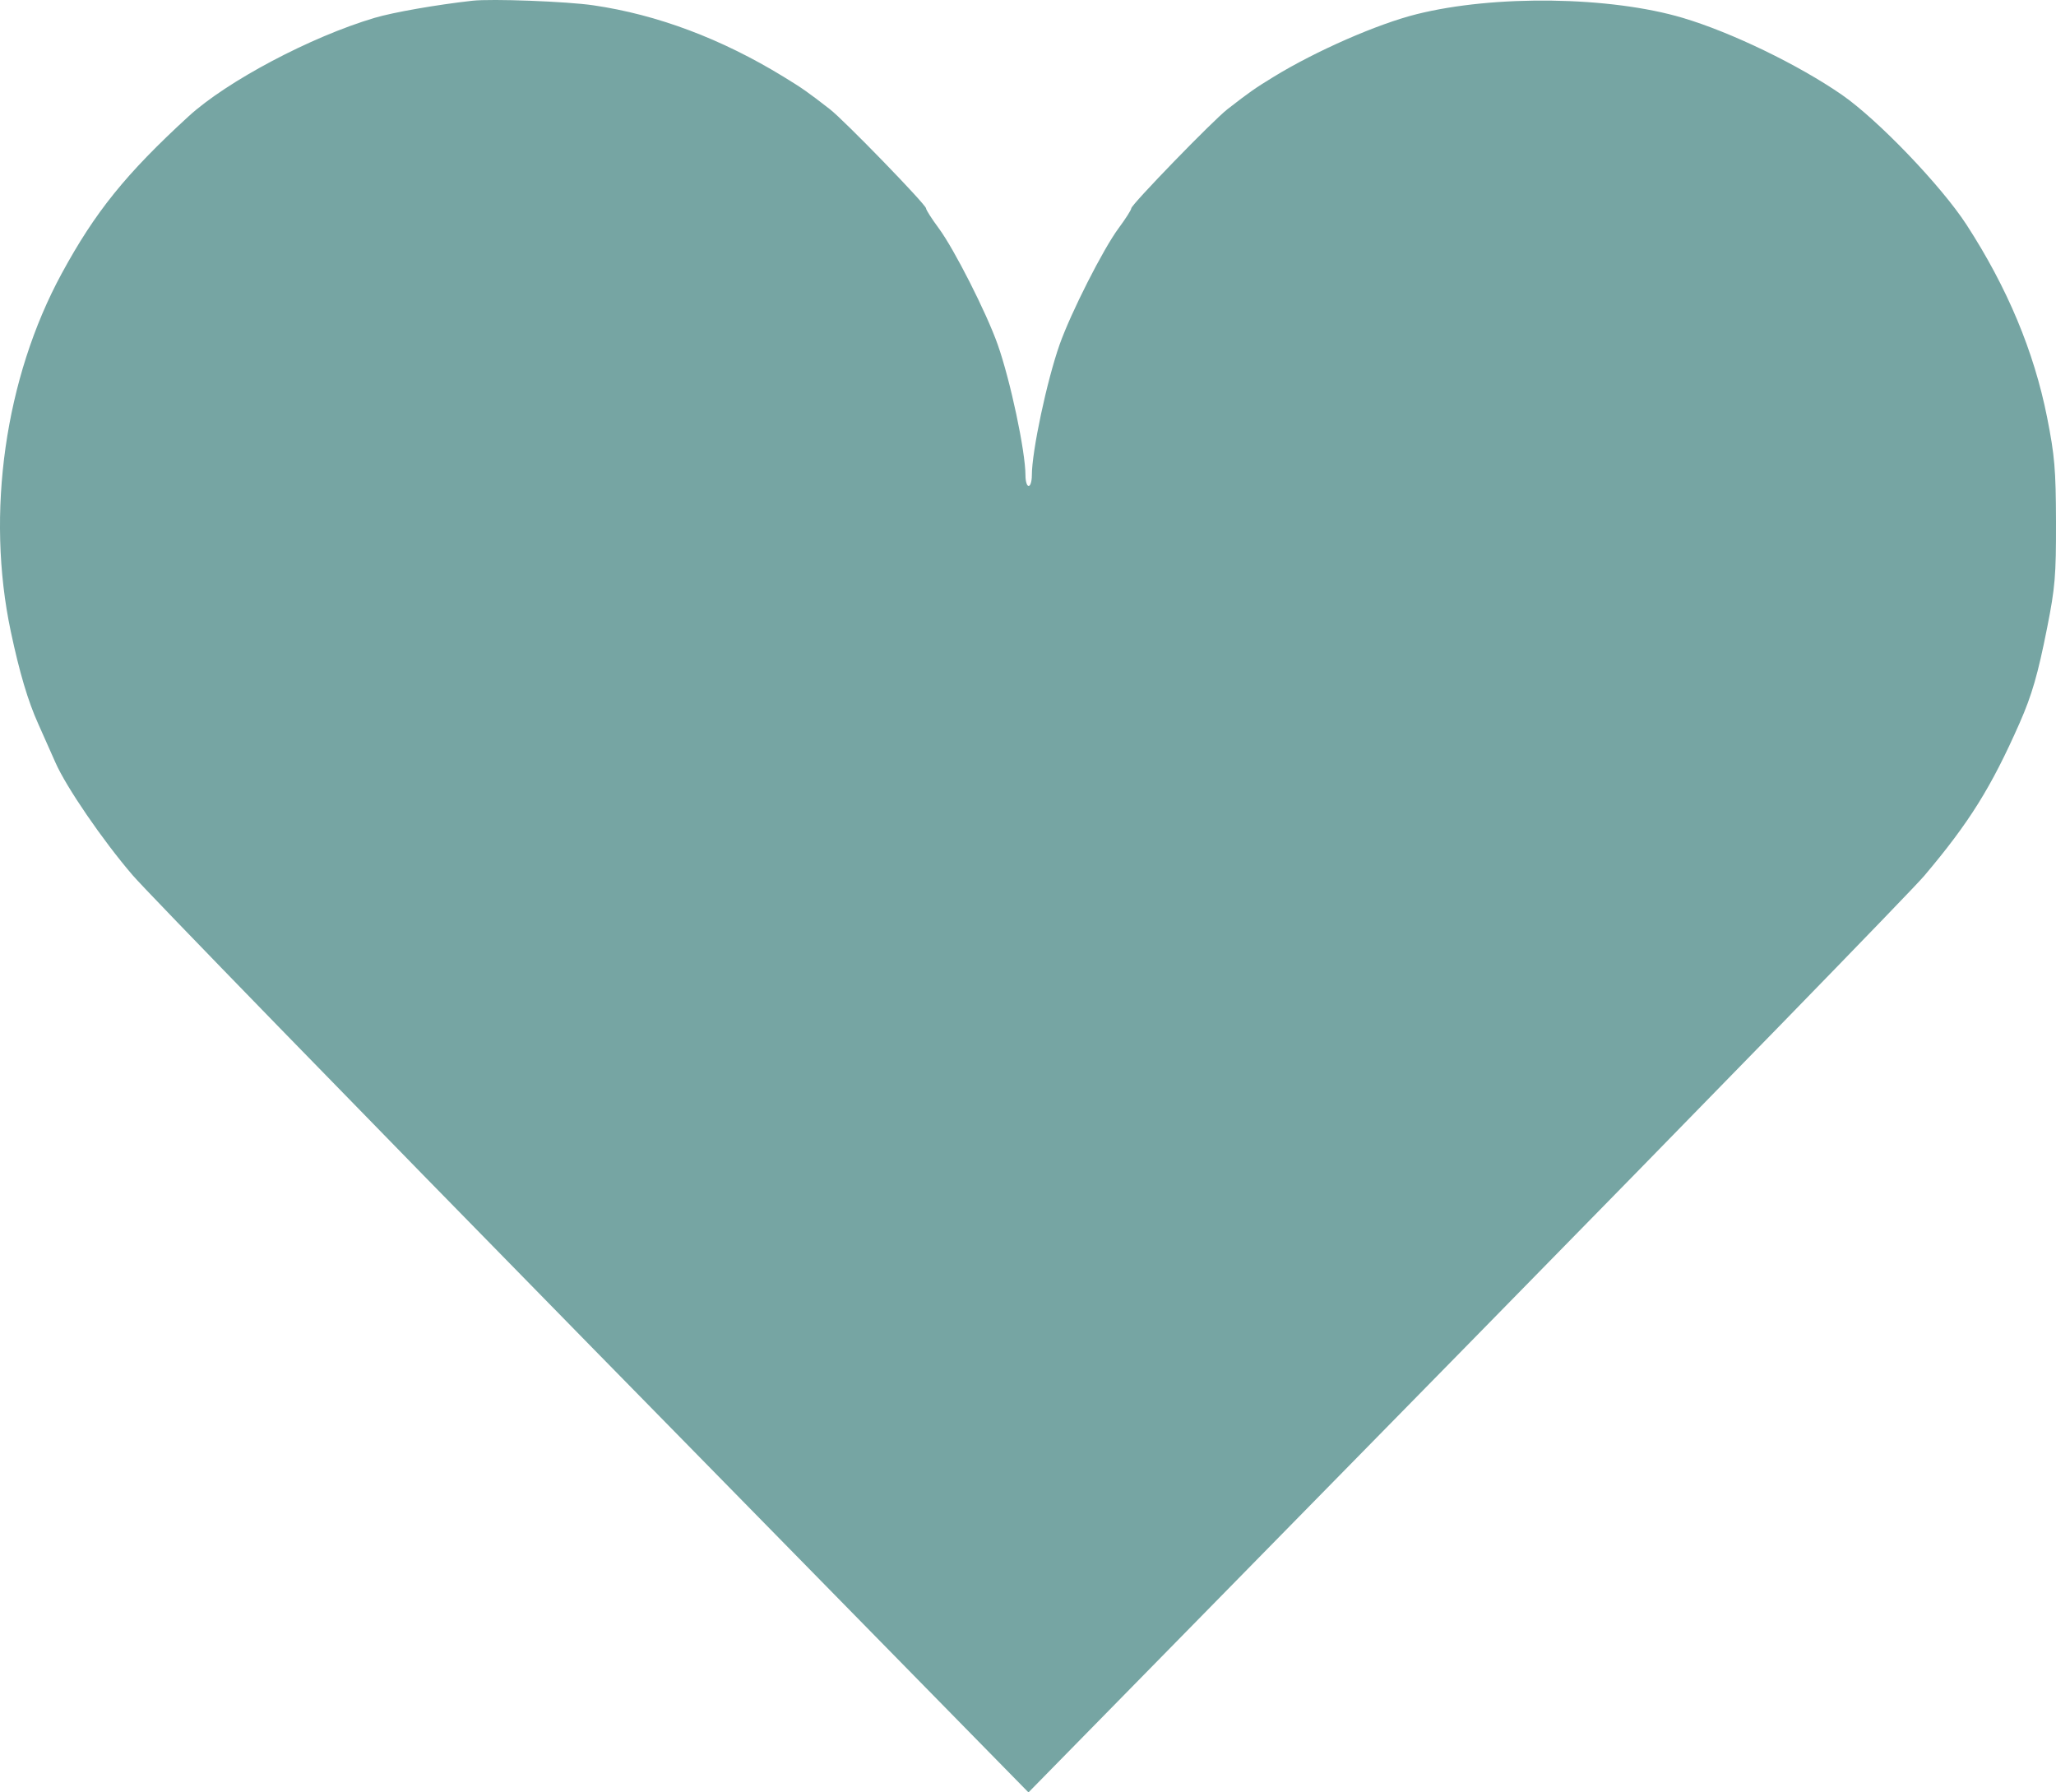 <?xml version="1.0" encoding="UTF-8"?> <svg xmlns="http://www.w3.org/2000/svg" width="39" height="34" viewBox="0 0 39 34" fill="none"><path fill-rule="evenodd" clip-rule="evenodd" d="M8.96 0.014C8.28 0.09 7.457 0.234 7.105 0.339C5.895 0.698 4.304 1.541 3.577 2.207C2.389 3.296 1.804 4.021 1.17 5.189C0.094 7.17 -0.271 9.737 0.205 11.98C0.369 12.754 0.531 13.301 0.725 13.73C0.829 13.962 0.975 14.291 1.05 14.461C1.253 14.926 1.945 15.937 2.516 16.602C2.794 16.926 6.731 20.973 11.265 25.596L19.509 34L27.787 25.564C32.339 20.925 36.261 16.897 36.501 16.613C37.355 15.603 37.772 14.934 38.309 13.717C38.543 13.185 38.656 12.795 38.832 11.907C38.983 11.145 39.002 10.92 39 9.901C38.997 8.903 38.975 8.644 38.831 7.916C38.582 6.664 38.076 5.455 37.303 4.263C36.823 3.524 35.621 2.271 34.938 1.798C34.115 1.229 32.84 0.612 31.92 0.339C30.543 -0.07 28.35 -0.101 26.872 0.269C26.13 0.454 24.966 0.964 24.165 1.454C23.807 1.673 23.709 1.741 23.284 2.071C23.011 2.282 21.459 3.882 21.459 3.952C21.459 3.981 21.351 4.15 21.22 4.327C20.926 4.723 20.314 5.93 20.1 6.535C19.858 7.221 19.573 8.56 19.573 9.017C19.573 9.128 19.546 9.219 19.512 9.219C19.479 9.219 19.452 9.128 19.452 9.017C19.451 8.56 19.167 7.221 18.925 6.535C18.711 5.93 18.099 4.723 17.805 4.327C17.674 4.15 17.566 3.981 17.566 3.952C17.566 3.882 16.014 2.282 15.741 2.071C15.316 1.741 15.218 1.673 14.86 1.454C13.685 0.735 12.469 0.278 11.257 0.101C10.756 0.027 9.324 -0.027 8.96 0.014Z" fill="#76A5A3"></path></svg> 